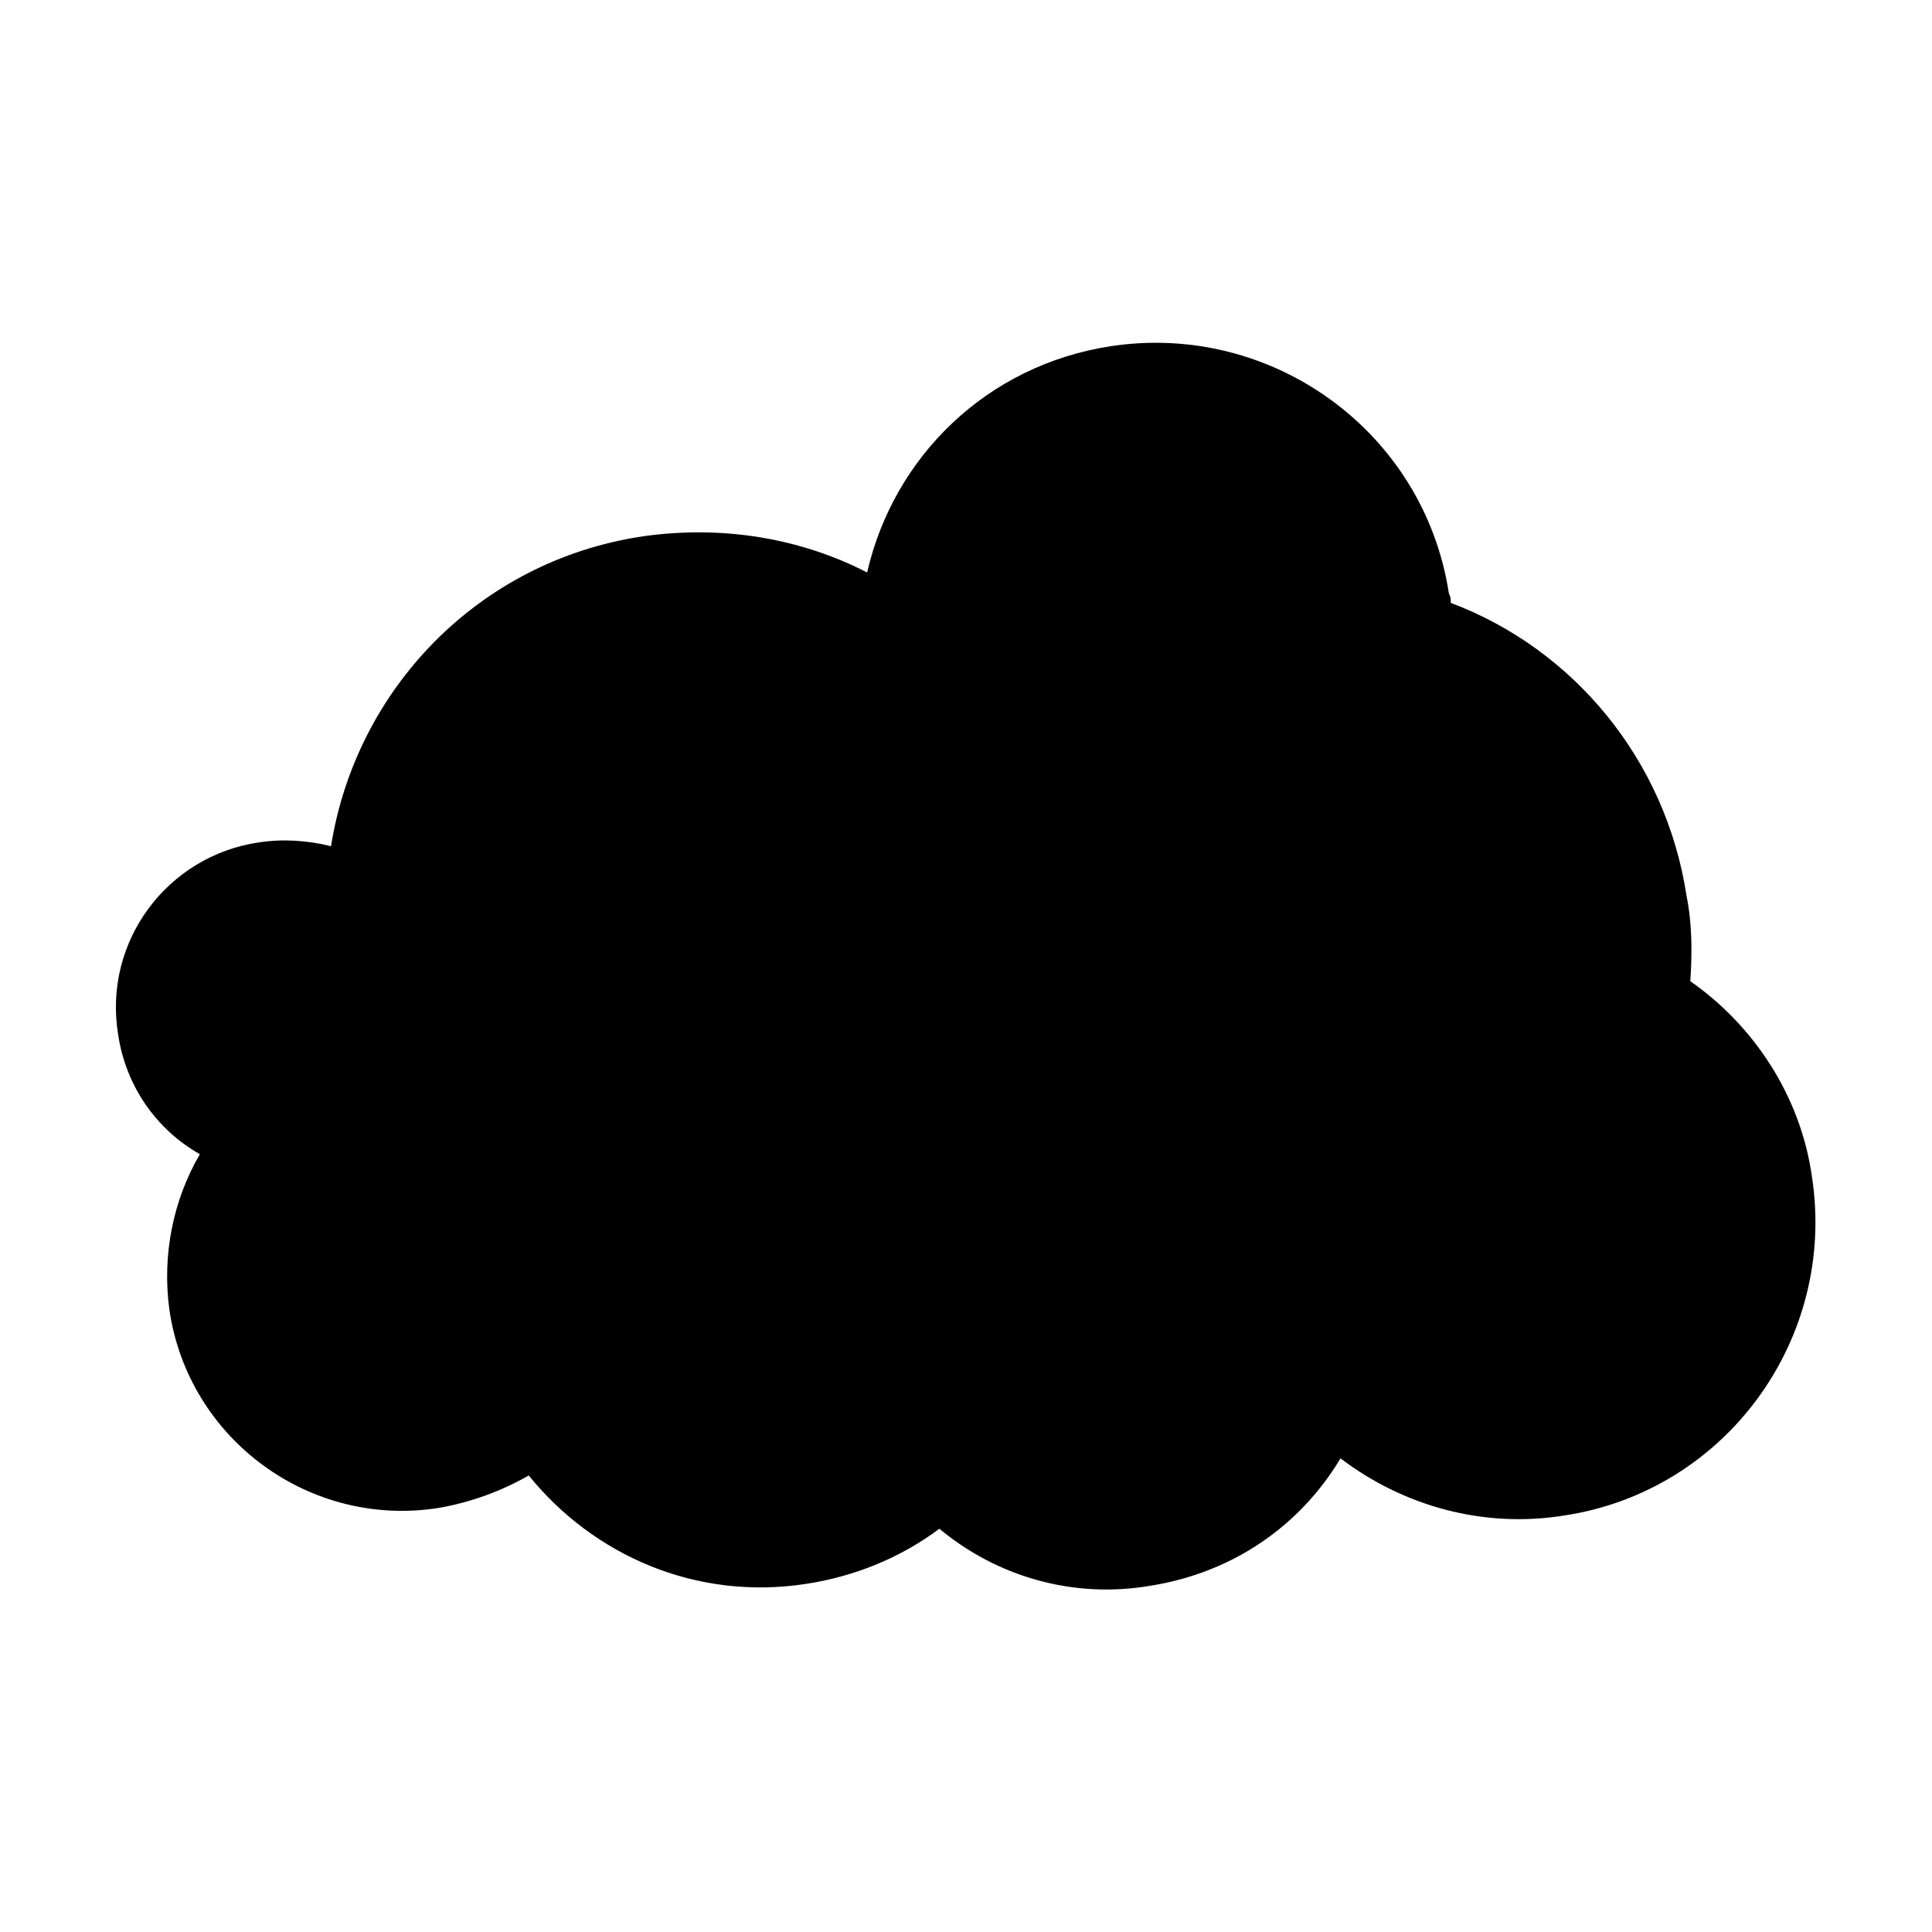 <?xml version="1.0" encoding="UTF-8"?>
<!-- Uploaded to: SVG Repo, www.svgrepo.com, Generator: SVG Repo Mixer Tools -->
<svg fill="#000000" width="800px" height="800px" version="1.1" viewBox="144 144 512 512" xmlns="http://www.w3.org/2000/svg">
 <path d="m591.95 404.03c0.504-7.559 0.504-15.113-1.008-22.672-5.543-36.273-30.23-65.496-62.473-77.586 0-1.008 0-1.512-0.504-2.519-6.551-42.824-46.855-72.043-89.68-65.496-32.746 5.039-57.434 29.223-64.488 59.953-17.633-9.07-38.289-12.594-59.449-9.574-43.832 6.551-76.074 40.809-82.625 82.121-6.047-1.512-12.594-2.016-19.145-1.008-24.18 3.531-41.309 26.203-37.277 50.891 2.016 13.602 10.078 25.191 21.664 31.738-7.055 12.09-10.078 26.703-8.062 41.312 5.039 34.258 37.281 57.938 71.539 52.395 8.566-1.512 16.625-4.535 23.68-8.566 17.129 21.16 44.336 33.25 73.555 28.719 13.098-2.016 25.191-7.055 35.266-14.609 15.113 12.594 35.266 18.641 55.922 15.113 22.168-3.527 39.801-16.121 50.383-33.754 16.625 12.594 37.785 18.641 59.449 15.113 42.824-6.551 72.043-46.855 65.496-89.68-3.019-21.66-15.617-40.301-32.242-51.891z"/>
</svg>